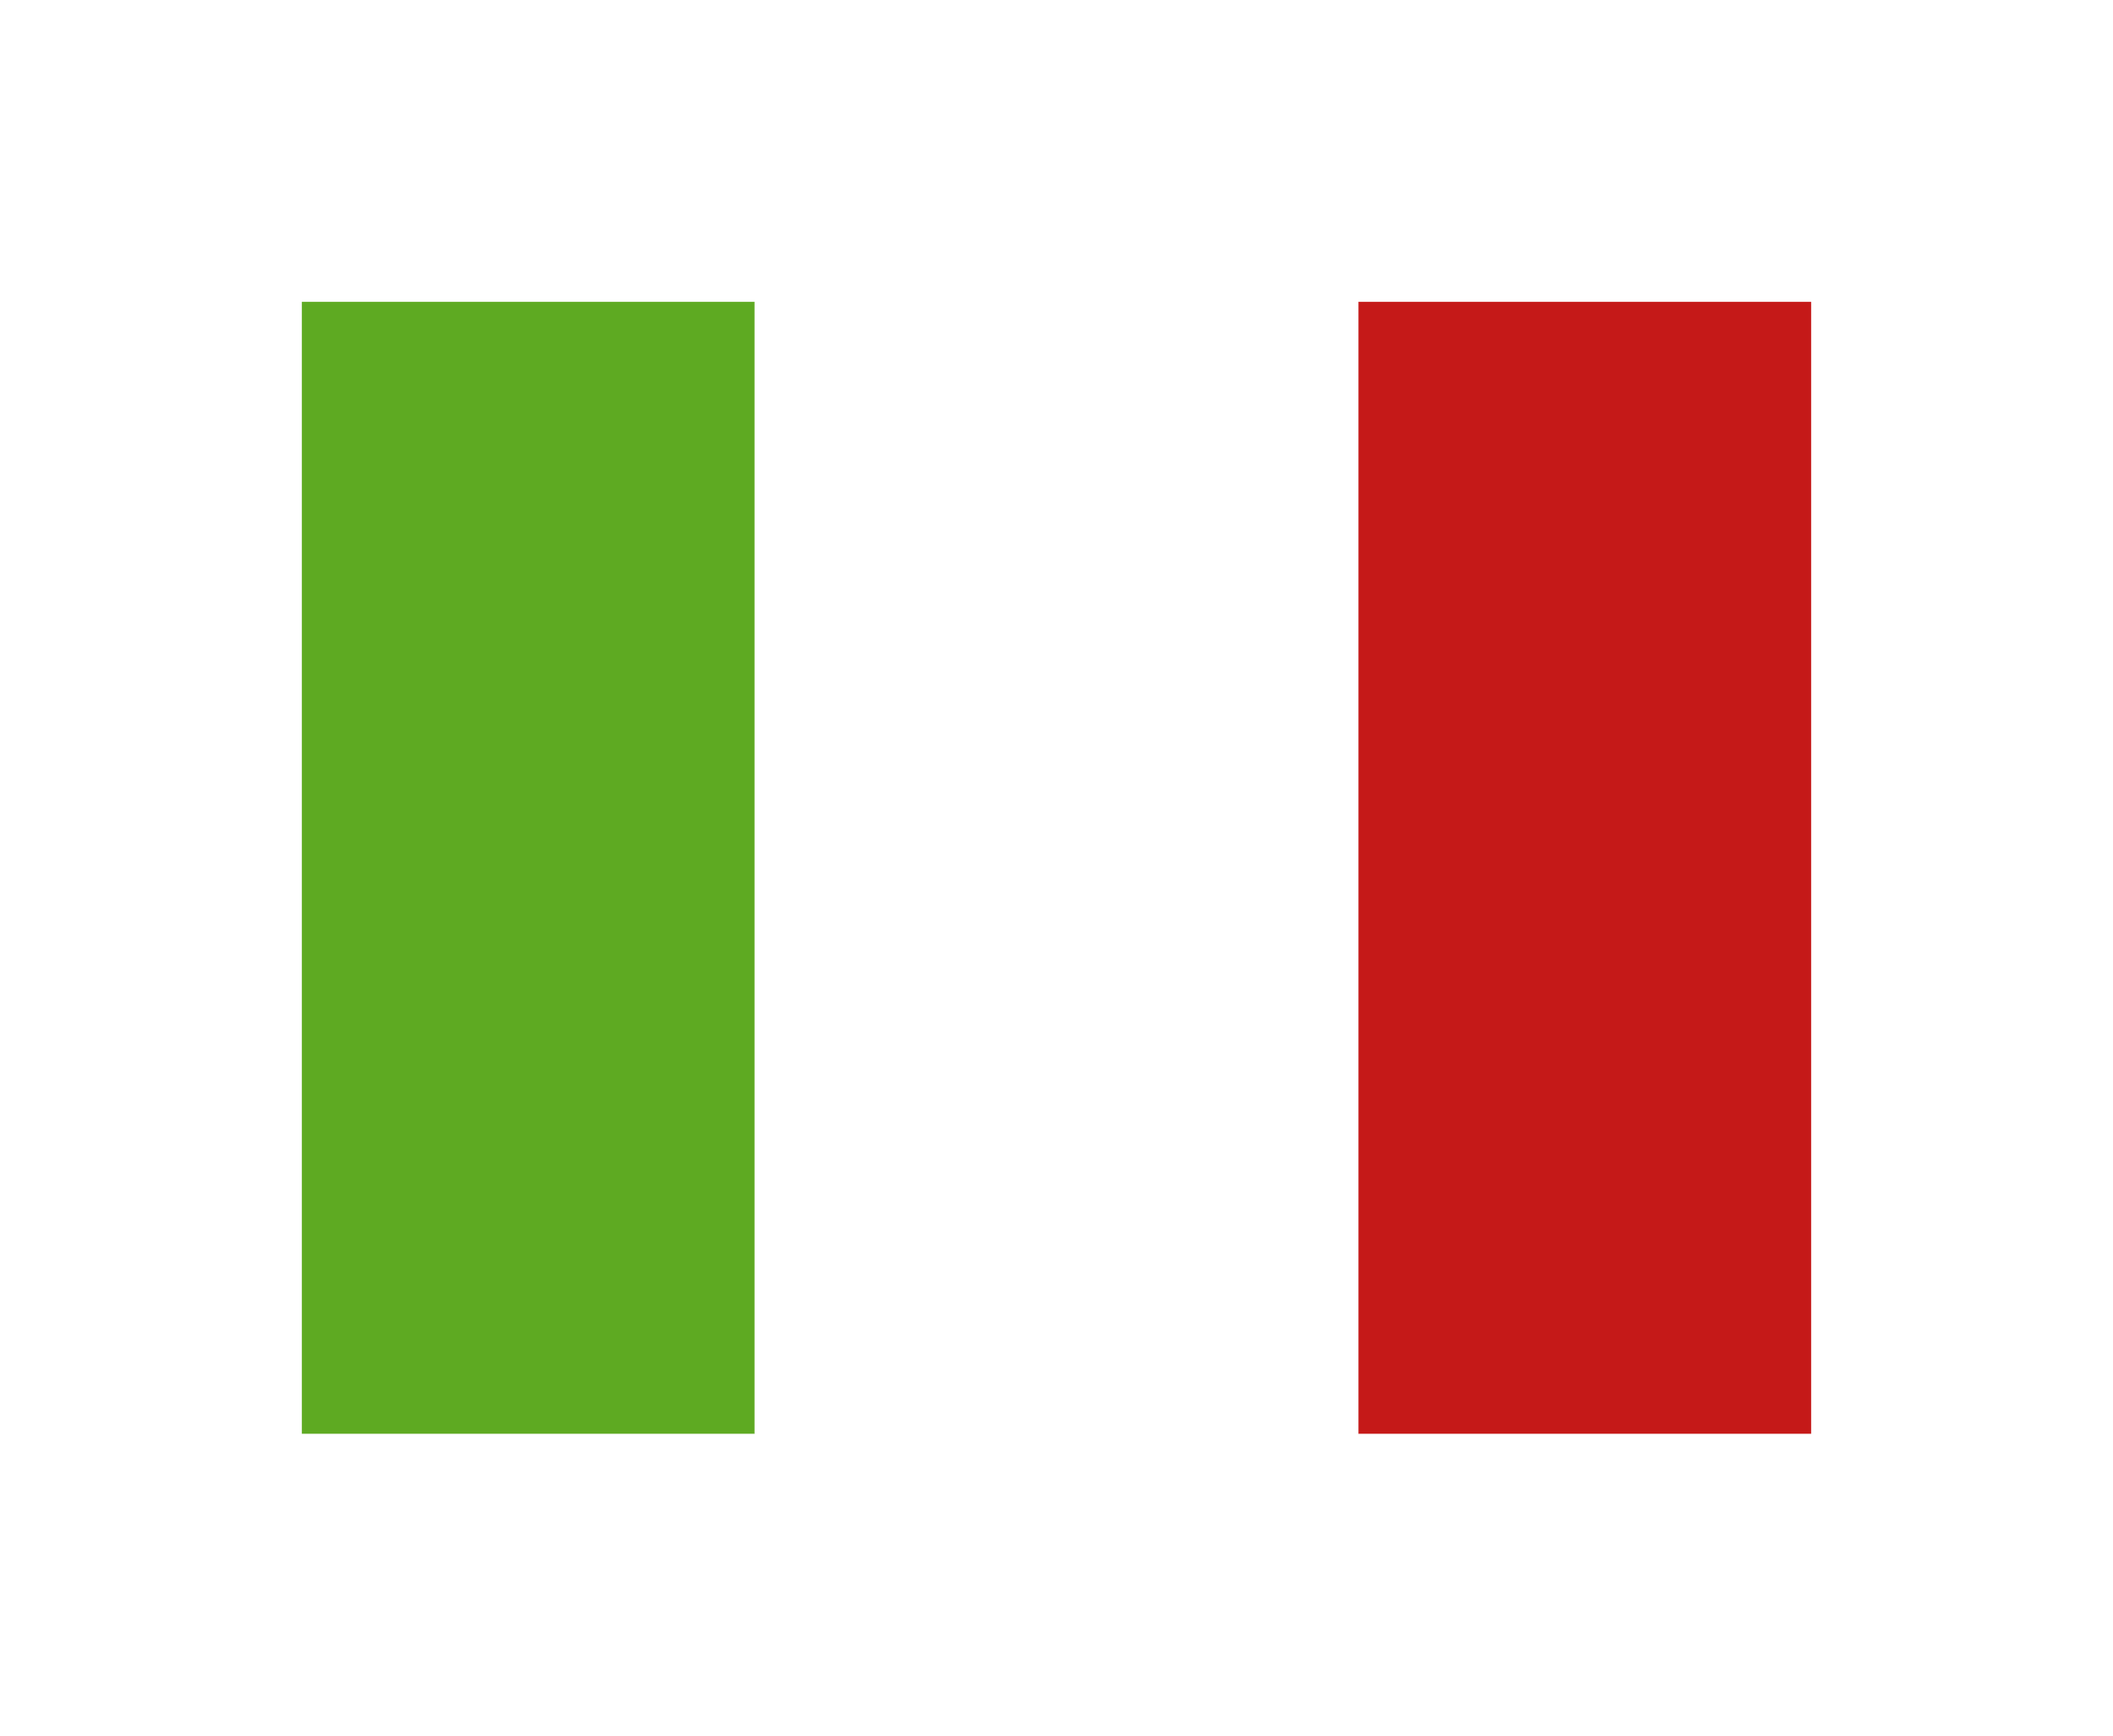 <svg width="28" height="23" viewBox="0 0 28 23" fill="none" xmlns="http://www.w3.org/2000/svg">
<g clip-path="url(#clip0_4286_9759)" filter="url(#filter0_d_4286_9759)">
<rect width="20" height="15" transform="translate(4)" fill="white"/>
<path fill-rule="evenodd" clip-rule="evenodd" d="M18 0H24V15H18V0Z" fill="#C51918"/>
<path fill-rule="evenodd" clip-rule="evenodd" d="M4 0H10V15H4V0Z" fill="#5EAA22"/>
<path fill-rule="evenodd" clip-rule="evenodd" d="M10 0H18V15H10V0Z" fill="white"/>
</g>
<defs>
<filter id="filter0_d_4286_9759" x="0" y="0" width="28" height="23" filterUnits="userSpaceOnUse" color-interpolation-filters="sRGB">
<feFlood flood-opacity="0" result="BackgroundImageFix"/>
<feColorMatrix in="SourceAlpha" type="matrix" values="0 0 0 0 0 0 0 0 0 0 0 0 0 0 0 0 0 0 127 0" result="hardAlpha"/>
<feOffset dy="4"/>
<feGaussianBlur stdDeviation="2"/>
<feComposite in2="hardAlpha" operator="out"/>
<feColorMatrix type="matrix" values="0 0 0 0 0 0 0 0 0 0 0 0 0 0 0 0 0 0 0.1 0"/>
<feBlend mode="normal" in2="BackgroundImageFix" result="effect1_dropShadow_4286_9759"/>
<feBlend mode="normal" in="SourceGraphic" in2="effect1_dropShadow_4286_9759" result="shape"/>
</filter>
<clipPath id="clip0_4286_9759">
<rect width="20" height="15" fill="white" transform="translate(4)"/>
</clipPath>
</defs>
</svg>
